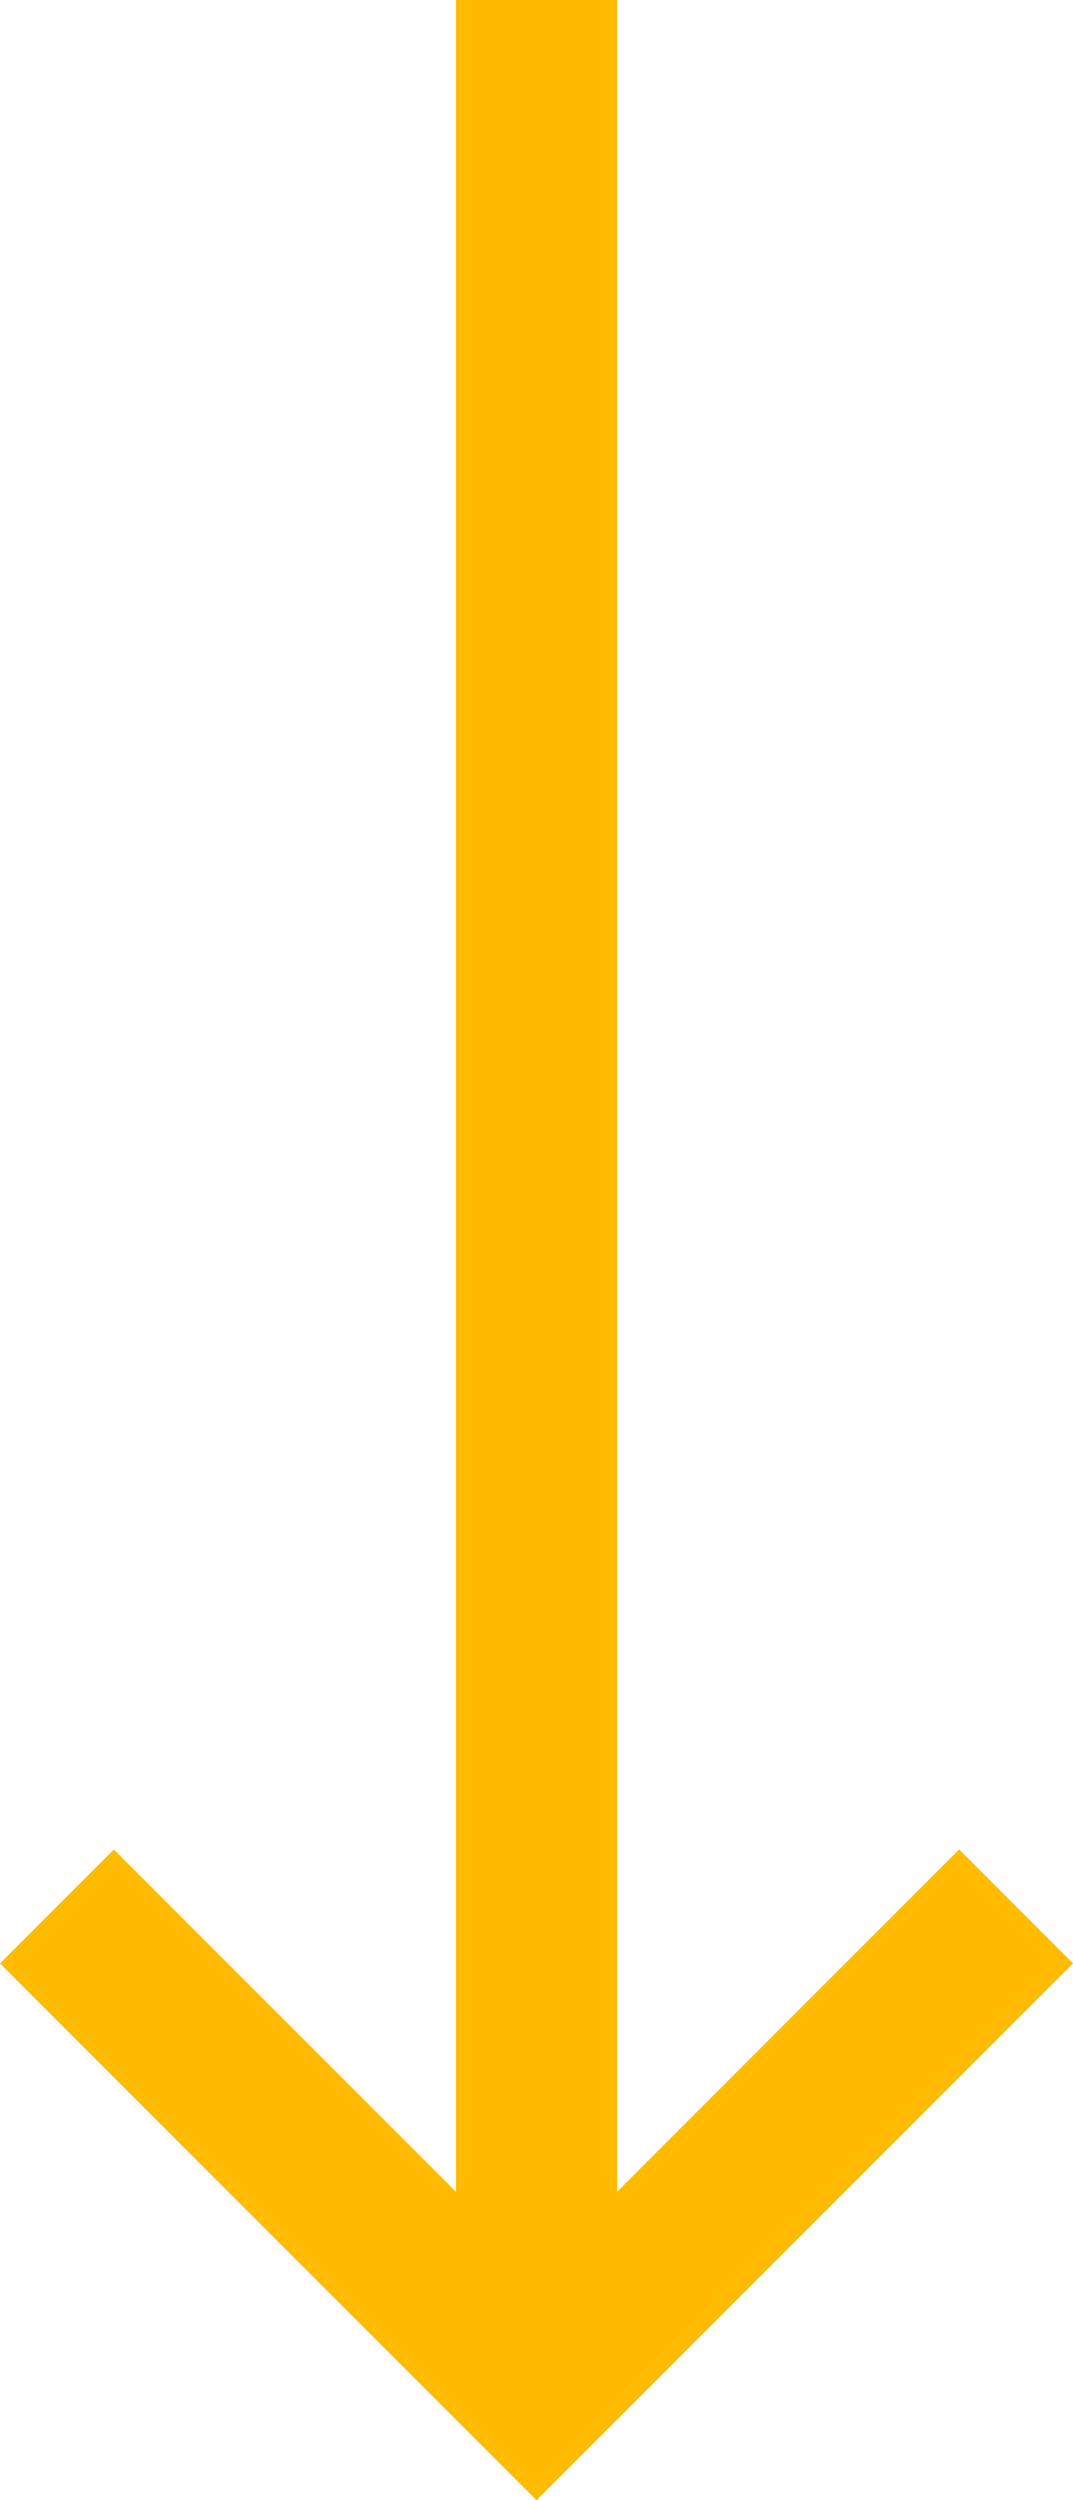 <svg xmlns="http://www.w3.org/2000/svg" width="31.3" height="72.885" viewBox="0 0 31.3 72.885">
  <path id="路径_4854" data-name="路径 4854" d="M138.642,179.244l-3.321,3.321,9.978,9.978H81.406v4.7H145.3l-9.978,9.98,3.321,3.321,15.648-15.651Z" transform="translate(210.544 -81.406) rotate(90)" fill="#fb0"/>
</svg>
